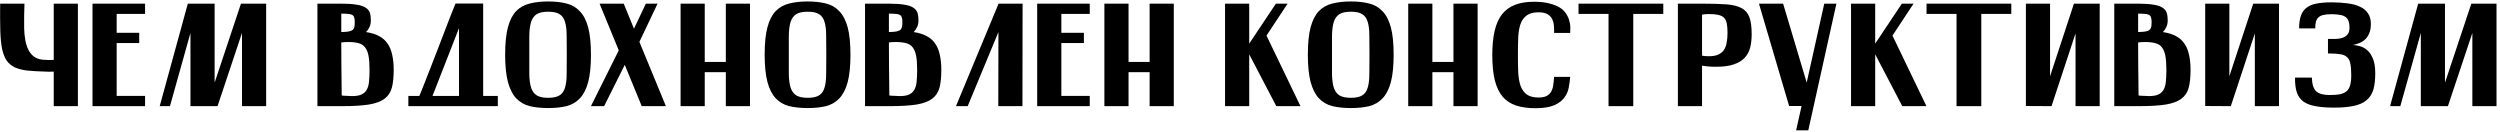 <?xml version="1.0" encoding="UTF-8"?> <svg xmlns="http://www.w3.org/2000/svg" width="683" height="36" viewBox="0 0 683 36" fill="none"><path d="M14.68 29V19.56C14.28 19.56 13.893 19.574 13.52 19.6C13.146 19.6 12.773 19.587 12.4 19.56C10.48 19.507 8.84 19.414 7.48 19.28C6.12 19.12 4.973 18.827 4.04 18.4C3.106 17.947 2.36 17.32 1.8 16.52C1.266 15.72 0.853 14.654 0.56 13.32C0.293 11.96 0.133 10.28 0.08 8.28C0.026 6.254 0.013 3.827 0.04 1H6.68C6.68 2.04 6.653 3.147 6.6 4.32C6.573 5.467 6.573 6.614 6.6 7.76C6.626 8.88 6.733 9.96 6.92 11C7.106 12.04 7.413 12.96 7.84 13.76C8.266 14.56 8.853 15.2 9.6 15.68C10.373 16.134 11.36 16.36 12.56 16.36C12.613 16.387 12.84 16.4 13.24 16.4C13.666 16.374 14.146 16.36 14.68 16.36V1H21.28V29H14.68Z" fill="black"></path><path d="M25.273 1H39.633V3.8H31.873V8.96H38.033V11.76H31.873V26.2H39.633V29H25.273V1Z" fill="black"></path><path d="M51.312 1H58.633V22.36H58.712L65.832 1H72.713V29H66.112V9L59.432 29H52.032V9L46.432 29H43.633L51.312 1Z" fill="black"></path><path d="M86.719 29V1H93.278C95.012 1 96.398 1.094 97.439 1.28C98.505 1.44 99.318 1.707 99.878 2.08C100.465 2.454 100.852 2.92 101.038 3.48C101.225 4.04 101.318 4.72 101.318 5.52C101.318 6.267 101.185 6.907 100.918 7.44C100.678 7.947 100.372 8.387 99.999 8.76C101.438 8.974 102.638 9.347 103.598 9.88C104.558 10.387 105.332 11.08 105.918 11.96C106.505 12.814 106.918 13.84 107.158 15.04C107.425 16.214 107.558 17.56 107.558 19.08C107.558 21 107.398 22.6 107.078 23.88C106.758 25.16 106.092 26.187 105.078 26.96C104.092 27.707 102.665 28.24 100.798 28.56C98.932 28.854 96.465 29 93.398 29H86.719ZM96.918 5.92C96.918 5.44 96.865 5.054 96.758 4.76C96.678 4.467 96.505 4.24 96.238 4.08C95.972 3.92 95.599 3.827 95.118 3.8C94.638 3.747 94.012 3.72 93.238 3.72V8.76C94.118 8.734 94.799 8.68 95.278 8.6C95.785 8.494 96.159 8.334 96.398 8.12C96.638 7.88 96.785 7.587 96.838 7.24C96.892 6.894 96.918 6.454 96.918 5.92ZM93.359 26.08C93.625 26.134 93.892 26.16 94.159 26.16C94.452 26.16 94.772 26.174 95.118 26.2C96.452 26.307 97.505 26.24 98.278 26C99.052 25.76 99.638 25.347 100.038 24.76C100.438 24.174 100.692 23.414 100.798 22.48C100.905 21.52 100.958 20.387 100.958 19.08C100.958 17.507 100.865 16.227 100.678 15.24C100.492 14.254 100.172 13.48 99.719 12.92C99.292 12.36 98.705 11.987 97.959 11.8C97.212 11.587 96.265 11.48 95.118 11.48C94.398 11.48 93.772 11.52 93.238 11.6C93.238 15.28 93.278 20.107 93.359 26.08Z" fill="black"></path><path d="M132.002 0.96V26.2H136.002V29H111.562V26.2H114.602L114.562 26.24C114.962 25.28 115.429 24.12 115.962 22.76C116.496 21.4 117.069 19.934 117.682 18.36C118.296 16.787 118.922 15.174 119.562 13.52C120.202 11.867 120.816 10.267 121.402 8.72C122.016 7.147 122.576 5.694 123.082 4.36C123.616 3.027 124.069 1.894 124.442 0.96H132.002ZM118.162 26.2H125.402V7.68L118.162 26.2Z" fill="black"></path><path d="M138.008 14.92C138.008 11.827 138.261 9.334 138.768 7.44C139.274 5.547 140.021 4.08 141.008 3.04C142.021 2 143.261 1.307 144.728 0.96C146.194 0.587 147.874 0.4 149.768 0.4C151.661 0.4 153.328 0.587 154.768 0.96C156.208 1.307 157.421 2.014 158.408 3.08C159.421 4.12 160.181 5.587 160.688 7.48C161.194 9.374 161.448 11.867 161.448 14.96C161.448 18.027 161.194 20.52 160.688 22.44C160.181 24.334 159.421 25.814 158.408 26.88C157.421 27.92 156.208 28.627 154.768 29C153.328 29.347 151.661 29.52 149.768 29.52C147.874 29.52 146.194 29.347 144.728 29C143.261 28.627 142.021 27.907 141.008 26.84C140.021 25.774 139.274 24.294 138.768 22.4C138.261 20.48 138.008 17.987 138.008 14.92ZM144.608 14.96C144.608 17.014 144.608 18.787 144.608 20.28C144.634 21.747 144.794 22.96 145.088 23.92C145.408 24.88 145.914 25.587 146.608 26.04C147.328 26.494 148.381 26.72 149.768 26.72C151.154 26.72 152.194 26.494 152.888 26.04C153.608 25.587 154.101 24.88 154.368 23.92C154.661 22.96 154.808 21.747 154.808 20.28C154.834 18.787 154.848 17.014 154.848 14.96C154.848 12.907 154.834 11.147 154.808 9.68C154.808 8.187 154.661 6.96 154.368 6C154.101 5.04 153.608 4.334 152.888 3.88C152.194 3.427 151.154 3.2 149.768 3.2C148.381 3.2 147.328 3.427 146.608 3.88C145.914 4.334 145.408 5.04 145.088 6C144.794 6.96 144.634 8.187 144.608 9.68C144.608 11.147 144.608 12.907 144.608 14.96Z" fill="black"></path><path d="M163.805 1H170.405L173.205 7.84L176.445 1H179.645L174.685 11.44L181.925 29H175.325L170.685 17.72L165.045 29H161.445L169.045 13.76L163.805 1Z" fill="black"></path><path d="M185.937 1H192.537V16.92H198.297V1H204.897V29H198.297V19.72H192.537V29H185.937V1Z" fill="black"></path><path d="M208.906 14.92C208.906 11.827 209.159 9.334 209.666 7.44C210.173 5.547 210.919 4.08 211.906 3.04C212.919 2 214.159 1.307 215.626 0.96C217.093 0.587 218.773 0.4 220.666 0.4C222.559 0.4 224.226 0.587 225.666 0.96C227.106 1.307 228.319 2.014 229.306 3.08C230.319 4.12 231.079 5.587 231.586 7.48C232.093 9.374 232.346 11.867 232.346 14.96C232.346 18.027 232.093 20.52 231.586 22.44C231.079 24.334 230.319 25.814 229.306 26.88C228.319 27.92 227.106 28.627 225.666 29C224.226 29.347 222.559 29.52 220.666 29.52C218.773 29.52 217.093 29.347 215.626 29C214.159 28.627 212.919 27.907 211.906 26.84C210.919 25.774 210.173 24.294 209.666 22.4C209.159 20.48 208.906 17.987 208.906 14.92ZM215.506 14.96C215.506 17.014 215.506 18.787 215.506 20.28C215.533 21.747 215.693 22.96 215.986 23.92C216.306 24.88 216.813 25.587 217.506 26.04C218.226 26.494 219.279 26.72 220.666 26.72C222.053 26.72 223.093 26.494 223.786 26.04C224.506 25.587 224.999 24.88 225.266 23.92C225.559 22.96 225.706 21.747 225.706 20.28C225.733 18.787 225.746 17.014 225.746 14.96C225.746 12.907 225.733 11.147 225.706 9.68C225.706 8.187 225.559 6.96 225.266 6C224.999 5.04 224.506 4.334 223.786 3.88C223.093 3.427 222.053 3.2 220.666 3.2C219.279 3.2 218.226 3.427 217.506 3.88C216.813 4.334 216.306 5.04 215.986 6C215.693 6.96 215.533 8.187 215.506 9.68C215.506 11.147 215.506 12.907 215.506 14.96Z" fill="black"></path><path d="M236.328 29V1H242.888C244.621 1 246.008 1.094 247.048 1.28C248.114 1.44 248.928 1.707 249.488 2.08C250.074 2.454 250.461 2.92 250.648 3.48C250.834 4.04 250.928 4.72 250.928 5.52C250.928 6.267 250.794 6.907 250.528 7.44C250.288 7.947 249.981 8.387 249.608 8.76C251.048 8.974 252.248 9.347 253.208 9.88C254.168 10.387 254.941 11.08 255.528 11.96C256.114 12.814 256.528 13.84 256.768 15.04C257.034 16.214 257.168 17.56 257.168 19.08C257.168 21 257.008 22.6 256.688 23.88C256.368 25.16 255.701 26.187 254.688 26.96C253.701 27.707 252.274 28.24 250.408 28.56C248.541 28.854 246.074 29 243.008 29H236.328ZM246.528 5.92C246.528 5.44 246.474 5.054 246.368 4.76C246.288 4.467 246.114 4.24 245.848 4.08C245.581 3.92 245.208 3.827 244.728 3.8C244.248 3.747 243.621 3.72 242.848 3.72V8.76C243.728 8.734 244.408 8.68 244.888 8.6C245.394 8.494 245.768 8.334 246.008 8.12C246.248 7.88 246.394 7.587 246.448 7.24C246.501 6.894 246.528 6.454 246.528 5.92ZM242.968 26.08C243.234 26.134 243.501 26.16 243.768 26.16C244.061 26.16 244.381 26.174 244.728 26.2C246.061 26.307 247.114 26.24 247.888 26C248.661 25.76 249.248 25.347 249.648 24.76C250.048 24.174 250.301 23.414 250.408 22.48C250.514 21.52 250.568 20.387 250.568 19.08C250.568 17.507 250.474 16.227 250.288 15.24C250.101 14.254 249.781 13.48 249.328 12.92C248.901 12.36 248.314 11.987 247.568 11.8C246.821 11.587 245.874 11.48 244.728 11.48C244.008 11.48 243.381 11.52 242.848 11.6C242.848 15.28 242.888 20.107 242.968 26.08Z" fill="black"></path><path d="M272.812 1H279.372L279.332 29H272.732L272.772 8.76L264.372 29H261.172L272.812 1Z" fill="black"></path><path d="M283.359 1H297.719V3.8H289.959V8.96H296.119V11.76H289.959V26.2H297.719V29H283.359V1Z" fill="black"></path><path d="M301.718 1H308.318V16.92H314.078V1H320.678V29H314.078V19.72H308.318V29H301.718V1Z" fill="black"></path><path d="M334.687 1H341.287V11.92L348.567 1H351.767L346.007 9.72L355.287 29H348.687L341.287 14.84V29H334.687V1Z" fill="black"></path><path d="M357.304 14.92C357.304 11.827 357.558 9.334 358.064 7.44C358.571 5.547 359.318 4.08 360.304 3.04C361.318 2 362.558 1.307 364.024 0.96C365.491 0.587 367.171 0.4 369.064 0.4C370.958 0.4 372.624 0.587 374.064 0.96C375.504 1.307 376.718 2.014 377.704 3.08C378.718 4.12 379.478 5.587 379.984 7.48C380.491 9.374 380.744 11.867 380.744 14.96C380.744 18.027 380.491 20.52 379.984 22.44C379.478 24.334 378.718 25.814 377.704 26.88C376.718 27.92 375.504 28.627 374.064 29C372.624 29.347 370.958 29.52 369.064 29.52C367.171 29.52 365.491 29.347 364.024 29C362.558 28.627 361.318 27.907 360.304 26.84C359.318 25.774 358.571 24.294 358.064 22.4C357.558 20.48 357.304 17.987 357.304 14.92ZM363.904 14.96C363.904 17.014 363.904 18.787 363.904 20.28C363.931 21.747 364.091 22.96 364.384 23.92C364.704 24.88 365.211 25.587 365.904 26.04C366.624 26.494 367.678 26.72 369.064 26.72C370.451 26.72 371.491 26.494 372.184 26.04C372.904 25.587 373.398 24.88 373.664 23.92C373.958 22.96 374.104 21.747 374.104 20.28C374.131 18.787 374.144 17.014 374.144 14.96C374.144 12.907 374.131 11.147 374.104 9.68C374.104 8.187 373.958 6.96 373.664 6C373.398 5.04 372.904 4.334 372.184 3.88C371.491 3.427 370.451 3.2 369.064 3.2C367.678 3.2 366.624 3.427 365.904 3.88C365.211 4.334 364.704 5.04 364.384 6C364.091 6.96 363.931 8.187 363.904 9.68C363.904 11.147 363.904 12.907 363.904 14.96Z" fill="black"></path><path d="M384.726 1H391.326V16.92H397.086V1H403.686V29H397.086V19.72H391.326V29H384.726V1Z" fill="black"></path><path d="M428.975 9H424.575C424.602 8.44 424.588 7.827 424.535 7.16C424.508 6.494 424.362 5.88 424.095 5.32C423.855 4.76 423.442 4.294 422.855 3.92C422.268 3.547 421.428 3.36 420.335 3.36C418.922 3.36 417.828 3.654 417.055 4.24C416.308 4.8 415.748 5.6 415.375 6.64C415.028 7.68 414.828 8.92 414.775 10.36C414.722 11.774 414.695 13.32 414.695 15C414.695 16.734 414.722 18.32 414.775 19.76C414.855 21.174 415.068 22.4 415.415 23.44C415.788 24.454 416.348 25.24 417.095 25.8C417.868 26.36 418.948 26.64 420.335 26.64C421.242 26.64 421.962 26.507 422.495 26.24C423.028 25.974 423.442 25.6 423.735 25.12C424.028 24.614 424.228 24.014 424.335 23.32C424.442 22.627 424.522 21.854 424.575 21H428.975C428.895 21.96 428.762 22.947 428.575 23.96C428.388 24.974 427.975 25.894 427.335 26.72C426.722 27.547 425.802 28.227 424.575 28.76C423.348 29.294 421.655 29.56 419.495 29.56C417.468 29.56 415.708 29.32 414.215 28.84C412.748 28.36 411.522 27.56 410.535 26.44C409.575 25.294 408.855 23.787 408.375 21.92C407.922 20.054 407.695 17.747 407.695 15C407.695 12.467 407.908 10.28 408.335 8.44C408.762 6.6 409.428 5.094 410.335 3.92C411.268 2.747 412.455 1.88 413.895 1.32C415.335 0.76 417.068 0.48 419.095 0.48C420.775 0.48 422.188 0.64 423.335 0.96C424.508 1.254 425.468 1.64 426.215 2.12C426.962 2.6 427.522 3.16 427.895 3.8C428.295 4.414 428.575 5.04 428.735 5.68C428.922 6.294 429.015 6.894 429.015 7.48C429.015 8.067 429.002 8.574 428.975 9Z" fill="black"></path><path d="M431.25 1H454.41V3.8H446.21V29H439.45V3.8H431.25V1Z" fill="black"></path><path d="M458.398 1H465.238C467.878 1 470.051 1.067 471.758 1.2C473.465 1.334 474.825 1.68 475.838 2.24C476.851 2.8 477.558 3.64 477.958 4.76C478.358 5.88 478.558 7.414 478.558 9.36C478.558 10.667 478.425 11.867 478.158 12.96C477.891 14.054 477.385 15 476.638 15.8C475.918 16.574 474.918 17.174 473.638 17.6C472.385 18.027 470.758 18.24 468.758 18.24C468.011 18.24 467.331 18.214 466.718 18.16C466.105 18.107 465.531 18.027 464.998 17.92V29H458.398V1ZM464.998 15.2C465.451 15.307 466.091 15.36 466.918 15.36C467.931 15.36 468.758 15.214 469.398 14.92C470.065 14.627 470.585 14.214 470.958 13.68C471.331 13.12 471.585 12.454 471.718 11.68C471.878 10.88 471.958 9.974 471.958 8.96C471.958 7.92 471.891 7.067 471.758 6.4C471.625 5.734 471.371 5.214 470.998 4.84C470.625 4.467 470.105 4.214 469.438 4.08C468.798 3.92 467.958 3.84 466.918 3.84C466.091 3.84 465.451 3.894 464.998 4V15.2Z" fill="black"></path><path d="M488.787 28.96L480.547 1H487.147L493.587 22.56L498.387 1H501.707L494.027 35.6H490.707L492.187 28.96H488.787Z" fill="black"></path><path d="M505.703 1H512.303V11.92L519.583 1H522.783L517.023 9.72L526.303 29H519.703L512.303 14.84V29H505.703V1Z" fill="black"></path><path d="M526.328 1H549.488V3.8H541.288V29H534.528V3.8H526.328V1Z" fill="black"></path><path d="M553.476 28.96V1H560.076V20.84L566.596 1H573.636V29H567.036V9.12L560.476 29L553.476 28.96Z" fill="black"></path><path d="M577.617 29V1H584.177C585.91 1 587.297 1.094 588.337 1.28C589.404 1.44 590.217 1.707 590.777 2.08C591.364 2.454 591.75 2.92 591.937 3.48C592.124 4.04 592.217 4.72 592.217 5.52C592.217 6.267 592.084 6.907 591.817 7.44C591.577 7.947 591.27 8.387 590.897 8.76C592.337 8.974 593.537 9.347 594.497 9.88C595.457 10.387 596.23 11.08 596.817 11.96C597.404 12.814 597.817 13.84 598.057 15.04C598.324 16.214 598.457 17.56 598.457 19.08C598.457 21 598.297 22.6 597.977 23.88C597.657 25.16 596.99 26.187 595.977 26.96C594.99 27.707 593.564 28.24 591.697 28.56C589.83 28.854 587.364 29 584.297 29H577.617ZM587.817 5.92C587.817 5.44 587.764 5.054 587.657 4.76C587.577 4.467 587.404 4.24 587.137 4.08C586.87 3.92 586.497 3.827 586.017 3.8C585.537 3.747 584.91 3.72 584.137 3.72V8.76C585.017 8.734 585.697 8.68 586.177 8.6C586.684 8.494 587.057 8.334 587.297 8.12C587.537 7.88 587.684 7.587 587.737 7.24C587.79 6.894 587.817 6.454 587.817 5.92ZM584.257 26.08C584.524 26.134 584.79 26.16 585.057 26.16C585.35 26.16 585.67 26.174 586.017 26.2C587.35 26.307 588.404 26.24 589.177 26C589.95 25.76 590.537 25.347 590.937 24.76C591.337 24.174 591.59 23.414 591.697 22.48C591.804 21.52 591.857 20.387 591.857 19.08C591.857 17.507 591.764 16.227 591.577 15.24C591.39 14.254 591.07 13.48 590.617 12.92C590.19 12.36 589.604 11.987 588.857 11.8C588.11 11.587 587.164 11.48 586.017 11.48C585.297 11.48 584.67 11.52 584.137 11.6C584.137 15.28 584.177 20.107 584.257 26.08Z" fill="black"></path><path d="M602.461 28.96V1H609.061V20.84L615.581 1H622.621V29H616.021V9.12L609.461 29L602.461 28.96Z" fill="black"></path><path d="M628.121 7.76C628.121 6.32 628.295 5.134 628.641 4.2C628.988 3.267 629.521 2.547 630.241 2.04C630.961 1.507 631.868 1.147 632.961 0.96C634.081 0.747 635.415 0.64 636.961 0.64C638.561 0.64 640.028 0.734 641.361 0.92C642.695 1.08 643.828 1.387 644.761 1.84C645.695 2.267 646.415 2.867 646.921 3.64C647.455 4.387 647.721 5.347 647.721 6.52C647.721 7.587 647.561 8.467 647.241 9.16C646.948 9.854 646.561 10.414 646.081 10.84C645.601 11.267 645.068 11.587 644.481 11.8C643.921 12.014 643.375 12.174 642.841 12.28C643.348 12.307 643.948 12.414 644.641 12.6C645.335 12.76 646.001 13.107 646.641 13.64C647.281 14.147 647.815 14.907 648.241 15.92C648.695 16.934 648.921 18.307 648.921 20.04C648.921 21.8 648.748 23.28 648.401 24.48C648.055 25.654 647.441 26.614 646.561 27.36C645.708 28.08 644.561 28.6 643.121 28.92C641.681 29.24 639.855 29.4 637.641 29.4C635.641 29.4 633.948 29.267 632.561 29C631.201 28.76 630.095 28.334 629.241 27.72C628.415 27.08 627.828 26.24 627.481 25.2C627.135 24.134 626.975 22.8 627.001 21.2H631.601C631.655 23.014 632.055 24.267 632.801 24.96C633.575 25.627 634.788 25.96 636.441 25.96C637.561 25.96 638.495 25.894 639.241 25.76C639.988 25.6 640.588 25.334 641.041 24.96C641.521 24.56 641.855 24.014 642.041 23.32C642.255 22.627 642.361 21.72 642.361 20.6C642.361 19.267 642.281 18.214 642.121 17.44C641.988 16.64 641.681 16.027 641.201 15.6C640.748 15.174 640.108 14.907 639.281 14.8C638.455 14.667 637.361 14.6 636.001 14.6V10.64C636.615 10.64 637.268 10.64 637.961 10.64C638.655 10.64 639.295 10.547 639.881 10.36C640.468 10.174 640.948 9.867 641.321 9.44C641.695 9.014 641.881 8.387 641.881 7.56C641.881 6.76 641.775 6.12 641.561 5.64C641.375 5.16 641.081 4.8 640.681 4.56C640.281 4.294 639.761 4.12 639.121 4.04C638.508 3.934 637.775 3.88 636.921 3.88C636.068 3.88 635.361 3.947 634.801 4.08C634.241 4.187 633.788 4.4 633.441 4.72C633.095 5.014 632.855 5.414 632.721 5.92C632.588 6.4 632.521 7.014 632.521 7.76H628.121Z" fill="black"></path><path d="M660.648 1H667.968V22.36H668.048L675.168 1H682.048V29H675.448V9L668.768 29H661.368V9L655.768 29H652.968L660.648 1Z" fill="black"></path></svg> 